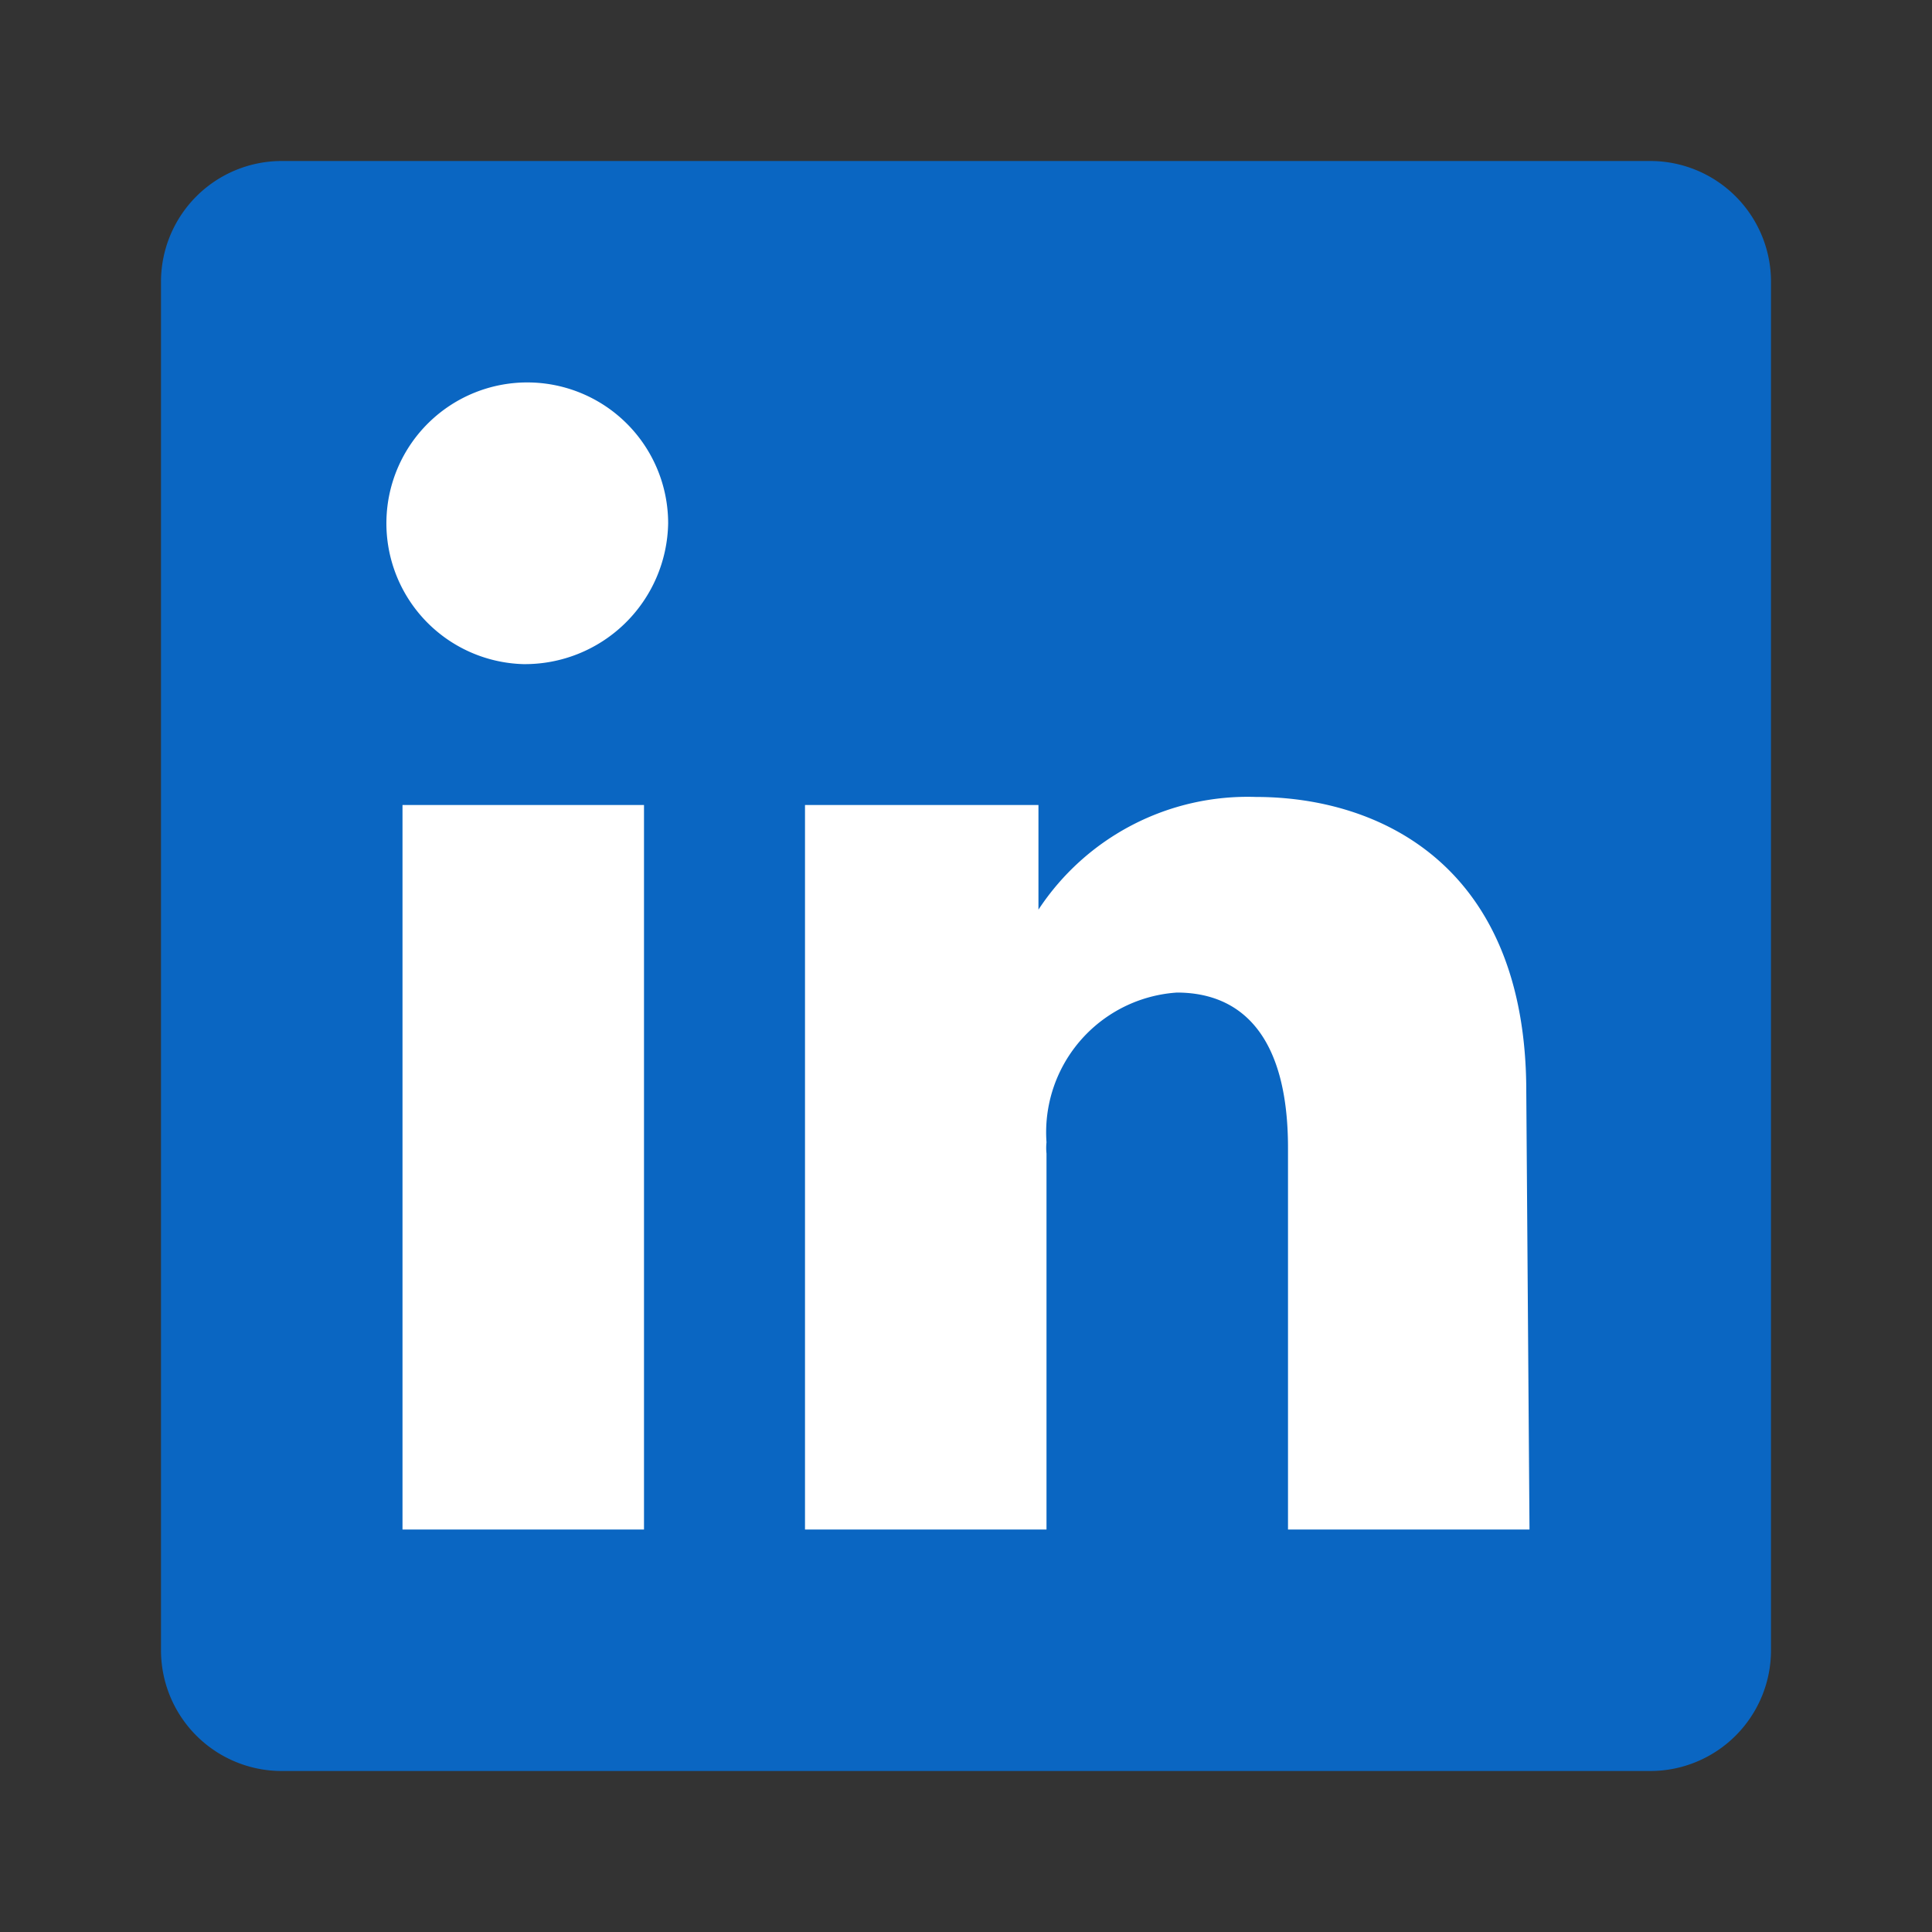 <svg xmlns="http://www.w3.org/2000/svg" viewBox="0 0 24 24" data-supported-dps="24x24" 
  fill="#0a66c2" class="mercado-match" width="24" height="24" focusable="false"
  
>
  <rect x="0" y="0" width="24" height="24" fill="#333333" stroke="none"/>
  <rect x="3" y="3" width="18" height="18" fill="white"/>
  <path
  d="M20.5 2h-17A1.5 1.5 0 002 3.5v17A1.5 1.5 0 003.5 22h17a1.5 1.5 0 001.5-1.5v-17A1.5 1.5 0 0020.5 2zM8 19H5v-9h3zM6.5 8.25A1.75 1.75 0 118.3 6.5a1.78 1.78 0 01-1.8 1.75zM19 19h-3v-4.74c0-1.42-.6-1.93-1.38-1.93A1.74 1.74 0 0013 14.19a.66.66 0 000 .14V19h-3v-9h2.9v1.3a3.11 3.11 0 012.7-1.4c1.55 0 3.36.86 3.36 3.66z"></path>
</svg>
